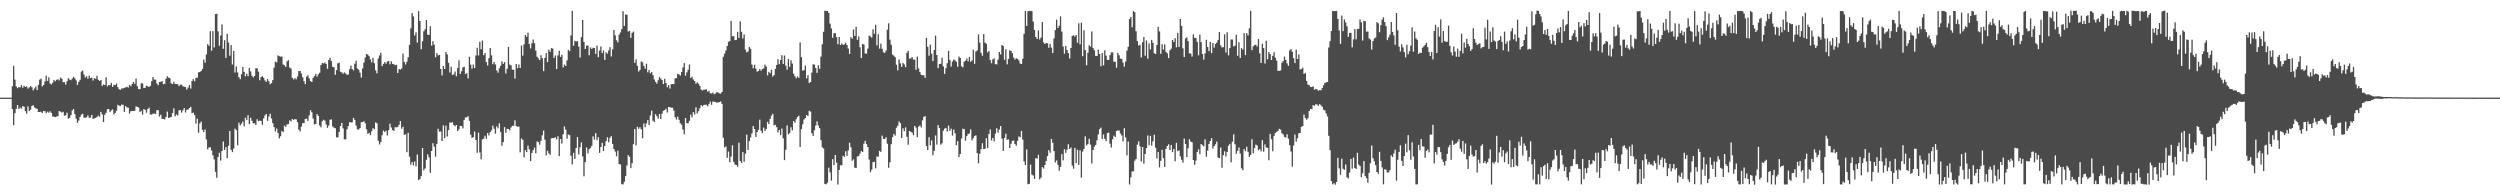 <?xml version="1.0" encoding="UTF-8"?>
<svg xmlns="http://www.w3.org/2000/svg" width="1920" height="150">
  <path d="M0 74.998h1v1.000H0zM1 74.998h1v1.000H1zM2 74.998h1v1.000H2zM3 74.998h1v1.000H3zM4 74.998h1v1.000H4zM5 74.998h1v1.000H5zM6 74.998h1v1.000H6zM7 74.998h1v1.000H7zM8 74.998h1v1.000H8zM9 66.229h1v17.477H9zM10 50.486h1v45.627H10zM11 61.175h1v25.714H11zM12 66.402h1v17.191H12zM13 67.733h1v12.955H13zM14 66.810h1v16.900H14zM15 67.084h1v15.501H15zM16 65.448h1v18.015H16zM17 67.442h1v14.073H17zM18 65.788h1v16.177H18zM19 66.825h1v18.583H19zM20 66.257h1v21.030H20zM21 68.027h1v13.671H21zM22 67.065h1v18.306H22zM23 66.056h1v18.218H23zM24 67.043h1v14.366H24zM25 69.441h1v11.335H25zM26 67.877h1v14.611H26zM27 66.384h1v16.875H27zM28 69.149h1v14.455H28zM29 65.134h1v20.917H29zM30 61.181h1v24.824H30zM31 60.431h1v25.400H31zM32 66.377h1v20.448H32zM33 65.287h1v19.988H33zM34 62.542h1v22.835H34zM35 58.110h1v28.864H35zM36 62.157h1v23.606H36zM37 59.371h1v27.149H37zM38 64.116h1v21.373H38zM39 64.883h1v21.820H39zM40 63.497h1v25.968H40zM41 61.393h1v28.263H41zM42 62.393h1v27.505H42zM43 61.271h1v28.160H43zM44 60.901h1v28.345H44zM45 61.751h1v23.511H45zM46 59.587h1v26.153H46zM47 60.486h1v26.002H47zM48 63.054h1v22.830H48zM49 63.079h1v25.821H49zM50 64.951h1v23.620H50zM51 62.433h1v24.106H51zM52 60.070h1v31.048H52zM53 61.092h1v29.442H53zM54 61.583h1v26.815H54zM55 60.302h1v24.555H55zM56 58.978h1v24.747H56zM57 60.100h1v27.536H57zM58 61.672h1v29.505H58zM59 65.251h1v29.058H59zM60 62.866h1v29.722H60zM61 61.326h1v28.544H61zM62 54.987h1v33.070H62zM63 54.226h1v33.128H63zM64 57.219h1v33.191H64zM65 59.493h1v30.886H65zM66 58.500h1v31.589H66zM67 60.458h1v28.150H67zM68 58.038h1v32.414H68zM69 59.959h1v30.341H69zM70 59.636h1v28.700H70zM71 61.846h1v29.441H71zM72 60.071h1v30.851H72zM73 60.572h1v29.916H73zM74 58.268h1v31.525H74zM75 61.350h1v27.427H75zM76 62.136h1v27.522H76zM77 61.458h1v24.434H77zM78 65.950h1v21.927H78zM79 64.821h1v28.997H79zM80 65.356h1v22.774H80zM81 59.359h1v27.247H81zM82 66.333h1v17.577H82zM83 65.298h1v18.413H83zM84 65.493h1v20.531H84zM85 63.633h1v21.159H85zM86 66.764h1v17.329H86zM87 65.120h1v22.655H87zM88 65.384h1v21.372H88zM89 64.102h1v20.959H89zM90 66.923h1v13.517H90zM91 68.563h1v12.633H91zM92 68.909h1v12.503H92zM93 67.822h1v12.476H93zM94 67.928h1v12.557H94zM95 67.414h1v18.520H95zM96 67.137h1v14.426H96zM97 66.616h1v15.897H97zM98 67.215h1v15.461H98zM99 65.218h1v22.015H99zM100 66.246h1v19.180H100zM101 64.458h1v20.829H101zM102 62.852h1v22.379H102zM103 64.340h1v20.742H103zM104 60.374h1v21.361H104zM105 66.230h1v15.908H105zM106 68.425h1v14.149H106zM107 68.514h1v17.620H107zM108 63.930h1v21.217H108zM109 64.041h1v24.016H109zM110 67.542h1v16.286H110zM111 67.406h1v16.988H111zM112 65.794h1v20.797H112zM113 66.334h1v17.357H113zM114 66.759h1v15.867H114zM115 65.963h1v21.970H115zM116 62.380h1v25.631H116zM117 59.172h1v28.180H117zM118 61.103h1v26.028H118zM119 61.230h1v26.326H119zM120 64.103h1v20.606H120zM121 65.421h1v19.154H121zM122 62.902h1v26.575H122zM123 62.879h1v25.244H123zM124 62.275h1v29.112H124zM125 64.647h1v26.634H125zM126 64.414h1v27.320H126zM127 60.439h1v29.369H127zM128 58.555h1v27.162H128zM129 59.532h1v31.038H129zM130 60.133h1v30.117H130zM131 63.873h1v26.000H131zM132 64.569h1v22.314H132zM133 62.720h1v20.548H133zM134 64.455h1v24.908H134zM135 64.539h1v23.380H135zM136 64.662h1v24.064H136zM137 66.075h1v18.745H137zM138 65.041h1v19.452H138zM139 65.088h1v21.369H139zM140 66.301h1v18.448H140zM141 66.589h1v16.445H141zM142 66.874h1v19.533H142zM143 68.797h1v15.527H143zM144 67.253h1v16.912H144zM145 65.287h1v17.714H145zM146 67.973h1v14.118H146zM147 62.206h1v24.804H147zM148 60.769h1v25.779H148zM149 62.465h1v25.898H149zM150 59.812h1v35.112H150zM151 59.662h1v31.498H151zM152 55.531h1v46.419H152zM153 55.265h1v39.523H153zM154 54.548h1v38.843H154zM155 52.955h1v46.747H155zM156 45.786h1v55.676H156zM157 48.120h1v51.339H157zM158 41.806h1v65.323H158zM159 33.956h1v80.723H159zM160 35.110h1v78.214H160zM161 23.916h1v89.190H161zM162 38.985h1v76.556H162zM163 23.915h1v95.354H163zM164 36.458h1v85.959H164zM165 10.789h1v121.209H165zM166 10.524h1v125.977H166zM167 24.073h1v96.491H167zM168 35.110h1v82.182H168zM169 27.216h1v96.127H169zM170 18.720h1v97.243H170zM171 37.499h1v71.190H171zM172 30.871h1v84.378H172zM173 44.434h1v68.557H173zM174 25.997h1v95.516H174zM175 32.641h1v79.315H175zM176 42.760h1v57.824H176zM177 34.601h1v80.510H177zM178 49.550h1v67.275H178zM179 39.099h1v75.029H179zM180 55.665h1v43.118H180zM181 51.011h1v48.984H181zM182 55.649h1v55.908H182zM183 59.312h1v34.872H183zM184 60.846h1v35.432H184zM185 57.021h1v37.925H185zM186 51.464h1v41.854H186zM187 55.195h1v41.810H187zM188 58.603h1v31.789H188zM189 56.563h1v35.674H189zM190 58.452h1v30.073H190zM191 52.101h1v43.273H191zM192 54.835h1v35.632H192zM193 58.089h1v34.701H193zM194 59.480h1v35.284H194zM195 58.315h1v36.290H195zM196 52.502h1v43.431H196zM197 52.433h1v39.173H197zM198 54.968h1v38.134H198zM199 61.634h1v31.039H199zM200 59.214h1v33.619H200zM201 58.594h1v37.229H201zM202 59.684h1v31.244H202zM203 61.727h1v26.933H203zM204 62.842h1v24.676H204zM205 60.747h1v32.078H205zM206 62.346h1v27.166H206zM207 64.699h1v22.629H207zM208 63.779h1v27.225H208zM209 61.538h1v33.077H209zM210 51.971h1v45.635H210zM211 47.299h1v53.649H211zM212 47.931h1v50.799H212zM213 42.571h1v59.500H213zM214 43.167h1v63.074H214zM215 43.545h1v61.092H215zM216 43.413h1v57.180H216zM217 49.494h1v52.041H217zM218 50.150h1v46.383H218zM219 51.422h1v46.024H219zM220 47.082h1v48.491H220zM221 46.236h1v49.011H221zM222 51.892h1v40.569H222zM223 52.689h1v40.528H223zM224 59.800h1v31.587H224zM225 61.010h1v31.034H225zM226 59.986h1v31.490H226zM227 60.932h1v30.732H227zM228 58.713h1v35.145H228zM229 54.577h1v44.932H229zM230 54.415h1v46.538H230zM231 56.416h1v40.820H231zM232 59.374h1v35.162H232zM233 62.344h1v32.256H233zM234 64.610h1v26.733H234zM235 58.932h1v32.081H235zM236 57.680h1v35.162H236zM237 60.167h1v28.481H237zM238 62.335h1v22.312H238zM239 62.954h1v23.336H239zM240 59.763h1v31.291H240zM241 58.487h1v37.066H241zM242 56.694h1v38.500H242zM243 58.882h1v28.746H243zM244 57.082h1v31.952H244zM245 55.904h1v40.436H245zM246 49.959h1v47.812H246zM247 48.394h1v44.749H247zM248 48.751h1v43.226H248zM249 48.047h1v44.633H249zM250 49.159h1v46.449H250zM251 52.820h1v45.353H251zM252 46.096h1v50.386H252zM253 44.445h1v47.511H253zM254 46.952h1v44.768H254zM255 51.288h1v45.840H255zM256 51.660h1v46.459H256zM257 57.463h1v41.069H257zM258 53.854h1v51.617H258zM259 48.630h1v56.887H259zM260 48.168h1v53.140H260zM261 55.078h1v41.690H261zM262 55.623h1v38.804H262zM263 56.626h1v42.003H263zM264 55.601h1v51.426H264zM265 56.410h1v50.613H265zM266 57.512h1v41.820H266zM267 57.166h1v39.636H267zM268 53.174h1v40.636H268zM269 50.406h1v43.714H269zM270 53.000h1v40.945H270zM271 54.110h1v36.387H271zM272 48.960h1v43.118H272zM273 46.544h1v49.900H273zM274 52.635h1v46.631H274zM275 53.503h1v46.057H275zM276 55.815h1v42.519H276zM277 59.585h1v34.287H277zM278 52.577h1v41.149H278zM279 48.089h1v44.973H279zM280 44.208h1v50.458H280zM281 41.388h1v57.915H281zM282 41.985h1v60.830H282zM283 43.160h1v58.814H283zM284 45.546h1v58.298H284zM285 47.887h1v52.962H285zM286 44.483h1v53.987H286zM287 48.533h1v50.791H287zM288 54.011h1v39.993H288zM289 56.332h1v38.354H289zM290 44.876h1v63.153H290zM291 42.621h1v68.314H291zM292 40.552h1v68.544H292zM293 50.785h1v53.024H293zM294 49.105h1v51.195H294zM295 47.704h1v53.768H295zM296 48.914h1v51.489H296zM297 47.200h1v56.859H297zM298 46.694h1v53.305H298zM299 49.414h1v45.542H299zM300 47.122h1v50.816H300zM301 49.058h1v50.848H301zM302 49.359h1v51.122H302zM303 50.051h1v47.709H303zM304 49.711h1v48.099H304zM305 56.056h1v41.542H305zM306 53.034h1v42.812H306zM307 53.435h1v39.483H307zM308 52.618h1v46.255H308zM309 41.124h1v56.219H309zM310 47.544h1v56.000H310zM311 49.486h1v53.665H311zM312 47.379h1v69.501H312zM313 43.973h1v58.019H313zM314 34.430h1v85.890H314zM315 21.736h1v104.798H315zM316 10.053h1v114.367H316zM317 12.665h1v114.362H317zM318 27.213h1v96.771H318zM319 24.783h1v103.009H319zM320 32.789h1v85.901H320zM321 8.571h1v129.775H321zM322 16.114h1v121.414H322zM323 37.769h1v97.520H323zM324 31.714h1v81.938H324zM325 24.007h1v106.824H325zM326 22.440h1v106.935H326zM327 15.361h1v107.361H327zM328 26.616h1v91.893H328zM329 26.824h1v94.078H329zM330 20.242h1v112.545H330zM331 35.093h1v80.864H331zM332 31.650h1v78.302H332zM333 34.414h1v78.243H333zM334 43.955h1v76.387H334zM335 40.755h1v69.808H335zM336 42.519h1v56.329H336zM337 42.177h1v58.956H337zM338 52.870h1v48.118H338zM339 57.938h1v50.344H339zM340 50.682h1v45.589H340zM341 53.017h1v53.071H341zM342 39.982h1v56.523H342zM343 41.825h1v63.010H343zM344 48.235h1v51.689H344zM345 55.704h1v38.393H345zM346 51.241h1v42.988H346zM347 57.545h1v36.279H347zM348 57.158h1v38.828H348zM349 54.953h1v42.140H349zM350 58.529h1v37.472H350zM351 52.359h1v48.249H351zM352 46.342h1v53.022H352zM353 56.800h1v39.937H353zM354 54.722h1v42.079H354zM355 51.694h1v46.949H355zM356 51.243h1v40.857H356zM357 56.867h1v33.342H357zM358 56.229h1v33.847H358zM359 60.186h1v29.093H359zM360 43.633h1v49.131H360zM361 49.613h1v53.780H361zM362 52.744h1v53.203H362zM363 49.541h1v55.845H363zM364 52.281h1v48.740H364zM365 42.572h1v64.929H365zM366 36.682h1v80.623H366zM367 42.598h1v59.290H367zM368 32.105h1v84.995H368zM369 37.897h1v84.479H369zM370 31.120h1v75.956H370zM371 42.389h1v64.114H371zM372 40.694h1v63.548H372zM373 47.649h1v58.836H373zM374 50.281h1v51.878H374zM375 44.735h1v59.321H375zM376 36.874h1v64.529H376zM377 42.531h1v57.582H377zM378 49.297h1v47.237H378zM379 47.672h1v51.214H379zM380 49.494h1v53.204H380zM381 54.084h1v43.015H381zM382 55.821h1v42.811H382zM383 52.421h1v42.314H383zM384 50.553h1v50.715H384zM385 47.106h1v64.793H385zM386 49.037h1v60.112H386zM387 47.697h1v49.934H387zM388 56.446h1v45.654H388zM389 52.769h1v46.208H389zM390 35.947h1v63.085H390zM391 49.630h1v50.554H391zM392 50.227h1v47.691H392zM393 53.507h1v43.120H393zM394 53.562h1v43.075H394zM395 60.321h1v32.079H395zM396 49.170h1v47.647H396zM397 52.378h1v44.988H397zM398 49.516h1v47.693H398zM399 52.175h1v64.812H399zM400 34.951h1v71.463H400zM401 42.720h1v64.643H401zM402 34.081h1v86.698H402zM403 26.873h1v88.404H403zM404 28.288h1v88.476H404zM405 25.094h1v86.725H405zM406 33.852h1v80.844H406zM407 37.225h1v86.490H407zM408 33.253h1v84.183H408zM409 30.348h1v84.901H409zM410 33.249h1v80.183H410zM411 38.861h1v78.918H411zM412 43.596h1v65.074H412zM413 44.818h1v64.387H413zM414 46.185h1v64.976H414zM415 42.370h1v65.779H415zM416 44.736h1v59.197H416zM417 54.644h1v45.632H417zM418 44.487h1v62.887H418zM419 40.853h1v78.478H419zM420 47.753h1v67.997H420zM421 38.152h1v79.637H421zM422 39.806h1v79.148H422zM423 36.954h1v69.284H423zM424 37.248h1v68.742H424zM425 44.601h1v61.560H425zM426 42.671h1v62.758H426zM427 53.058h1v54.053H427zM428 42.542h1v62.109H428zM429 38.985h1v80.930H429zM430 43.691h1v63.046H430zM431 42.106h1v68.142H431zM432 51.738h1v51.345H432zM433 49.550h1v47.584H433zM434 50.761h1v48.832H434zM435 46.371h1v60.113H435zM436 38.277h1v65.015H436zM437 39.336h1v64.469H437zM438 27.246h1v92.432H438zM439 8.342h1v117.928H439zM440 35.159h1v82.244H440zM441 31.332h1v90.723H441zM442 31.846h1v81.816H442zM443 31.573h1v73.670H443zM444 35.855h1v82.779H444zM445 44.190h1v68.937H445zM446 28.517h1v80.848H446zM447 15.284h1v104.867H447zM448 32.204h1v103.162H448zM449 37.620h1v86.894H449zM450 35.069h1v78.194H450zM451 34.911h1v82.931H451zM452 42.441h1v72.188H452zM453 36.379h1v77.239H453zM454 37.609h1v74.303H454zM455 36.652h1v68.031H455zM456 36.831h1v70.309H456zM457 41.383h1v60.851H457zM458 35.047h1v72.670H458zM459 43.942h1v61.474H459zM460 38.821h1v78.560H460zM461 35.668h1v77.290H461zM462 40.759h1v68.923H462zM463 38.780h1v77.257H463zM464 45.995h1v66.075H464zM465 40.202h1v68.227H465zM466 41.175h1v64.191H466zM467 38.695h1v70.560H467zM468 36.183h1v69.578H468zM469 43.353h1v61.208H469zM470 37.911h1v72.628H470zM471 22.962h1v91.459H471zM472 27.145h1v89.265H472zM473 30.915h1v89.135H473zM474 32.579h1v83.105H474zM475 26.690h1v99.246H475zM476 24.937h1v101.349H476zM477 22.372h1v119.109H477zM478 8.551h1v133.051H478zM479 19.936h1v119.648H479zM480 11.184h1v124.071H480zM481 11.249h1v115.851H481zM482 24.202h1v94.921H482zM483 23.709h1v96.728H483zM484 29.042h1v100.061H484zM485 25.181h1v100.225H485zM486 24.262h1v86.463H486zM487 48.226h1v50.919H487zM488 45.559h1v66.143H488zM489 50.548h1v46.781H489zM490 54.918h1v43.939H490zM491 53.678h1v44.002H491zM492 47.202h1v52.131H492zM493 47.862h1v58.345H493zM494 50.564h1v44.253H494zM495 52.712h1v44.962H495zM496 48.919h1v45.887H496zM497 55.527h1v36.705H497zM498 53.692h1v42.406H498zM499 56.322h1v32.332H499zM500 55.251h1v29.732H500zM501 57.710h1v35.024H501zM502 61.010h1v32.580H502zM503 62.847h1v24.858H503zM504 64.196h1v25.063H504zM505 61.597h1v29.590H505zM506 59.218h1v28.350H506zM507 60.371h1v30.963H507zM508 61.510h1v25.725H508zM509 64.558h1v20.550H509zM510 60.538h1v24.020H510zM511 63.805h1v19.636H511zM512 66.980h1v19.383H512zM513 65.398h1v16.792H513zM514 68.007h1v14.294H514zM515 64.668h1v18.051H515zM516 64.529h1v18.232H516zM517 64.634h1v20.332H517zM518 60.191h1v29.779H518zM519 60.011h1v31.766H519zM520 56.673h1v32.933H520zM521 57.153h1v34.838H521zM522 58.014h1v36.687H522zM523 55.350h1v40.409H523zM524 51.808h1v47.695H524zM525 48.503h1v54.731H525zM526 58.103h1v32.570H526zM527 55.555h1v39.059H527zM528 53.580h1v41.159H528zM529 49.517h1v43.246H529zM530 59.889h1v28.173H530zM531 58.875h1v31.277H531zM532 61.071h1v25.060H532zM533 62.207h1v25.687H533zM534 64.315h1v18.050H534zM535 63.265h1v23.914H535zM536 64.256h1v21.130H536zM537 65.972h1v17.117H537zM538 68.758h1v11.926H538zM539 69.544h1v12.161H539zM540 68.885h1v11.824H540zM541 68.859h1v11.572H541zM542 68.511h1v11.909H542zM543 70.388h1v11.300H543zM544 69.777h1v10.245H544zM545 71.556h1v6.545H545zM546 71.834h1v8.663H546zM547 71.131h1v6.883H547zM548 72.406h1v5.773H548zM549 71.893h1v6.387H549zM550 70.790h1v8.095H550zM551 71.016h1v7.664H551zM552 71.711h1v6.674H552zM553 71.951h1v5.974H553zM554 70.603h1v9.185H554zM555 43.563h1v62.195H555zM556 41.194h1v71.995H556zM557 38.761h1v73.673H557zM558 35.380h1v85.806H558zM559 32.032h1v84.333H559zM560 31.592h1v93.006H560zM561 16.090h1v104.102H561zM562 27.922h1v83.714H562zM563 27.770h1v96.489H563zM564 30.776h1v95.580H564zM565 30.613h1v96.149H565zM566 24.499h1v103.545H566zM567 29.140h1v80.460H567zM568 16.380h1v107.240H568zM569 24.419h1v100.828H569zM570 29.576h1v87.225H570zM571 26.454h1v97.785H571zM572 38.033h1v79.999H572zM573 40.167h1v63.279H573zM574 39.500h1v75.616H574zM575 36.087h1v72.251H575zM576 37.420h1v68.172H576zM577 49.596h1v52.845H577zM578 52.429h1v44.362H578zM579 49.700h1v49.368H579zM580 52.673h1v52.472H580zM581 55.065h1v46.436H581zM582 54.550h1v45.213H582zM583 53.047h1v38.880H583zM584 54.324h1v46.139H584zM585 52.979h1v49.324H585zM586 52.507h1v45.487H586zM587 49.682h1v50.974H587zM588 51.043h1v48.049H588zM589 57.908h1v35.647H589zM590 55.137h1v40.088H590zM591 56.206h1v35.104H591zM592 53.571h1v35.245H592zM593 58.758h1v28.662H593zM594 57.679h1v38.613H594zM595 52.874h1v42.950H595zM596 49.856h1v47.849H596zM597 45.462h1v56.225H597zM598 49.321h1v50.494H598zM599 46.069h1v57.770H599zM600 42.350h1v56.369H600zM601 49.163h1v57.100H601zM602 42.655h1v80.346H602zM603 50.449h1v64.613H603zM604 53.519h1v42.786H604zM605 45.331h1v57.856H605zM606 51.351h1v50.841H606zM607 46.260h1v51.505H607zM608 48.851h1v51.300H608zM609 56.510h1v36.481H609zM610 58.533h1v35.606H610zM611 60.087h1v31.519H611zM612 58.705h1v31.096H612zM613 59.800h1v29.098H613zM614 32.550h1v80.272H614zM615 43.881h1v55.317H615zM616 54.260h1v41.232H616zM617 53.834h1v37.977H617zM618 50.346h1v40.307H618zM619 60.178h1v28.188H619zM620 57.751h1v31.424H620zM621 63.812h1v21.286H621zM622 62.987h1v22.731H622zM623 55.746h1v46.566H623zM624 49.364h1v55.098H624zM625 49.648h1v50.370H625zM626 52.229h1v44.198H626zM627 55.966h1v37.279H627zM628 50.073h1v46.335H628zM629 52.819h1v45.641H629zM630 43.470h1v64.279H630zM631 33.955h1v79.208H631zM632 24.420h1v89.618H632zM633 8.205h1v133.058H633zM634 8.481h1v133.073H634zM635 8.337h1v131.992H635zM636 9.888h1v118.895H636zM637 18.124h1v114.270H637zM638 21.851h1v116.877H638zM639 29.010h1v93.207H639zM640 25.569h1v101.153H640zM641 25.409h1v93.613H641zM642 28.537h1v96.412H642zM643 33.946h1v107.781H643zM644 28.405h1v102.096H644zM645 34.436h1v92.436H645zM646 33.440h1v93.512H646zM647 34.413h1v85.180H647zM648 34.038h1v86.440H648zM649 32.844h1v83.335H649zM650 34.564h1v85.194H650zM651 37.295h1v78.139H651zM652 41.468h1v68.092H652zM653 28.555h1v84.611H653zM654 29.747h1v93.675H654zM655 22.633h1v99.778H655zM656 27.669h1v101.165H656zM657 20.607h1v108.423H657zM658 30.636h1v89.455H658zM659 27.939h1v91.927H659zM660 36.324h1v81.634H660zM661 44.608h1v71.388H661zM662 33.754h1v83.012H662zM663 34.276h1v76.074H663zM664 41.073h1v67.076H664zM665 41.193h1v69.504H665zM666 37.317h1v75.569H666zM667 27.378h1v95.156H667zM668 28.023h1v104.224H668zM669 28.869h1v101.444H669zM670 22.517h1v102.018H670zM671 25.897h1v98.299H671zM672 18.972h1v110.308H672zM673 34.857h1v85.283H673zM674 26.321h1v94.064H674zM675 37.313h1v78.565H675zM676 33.533h1v83.145H676zM677 37.474h1v66.689H677zM678 40.159h1v66.405H678zM679 40.584h1v66.163H679zM680 38.878h1v66.505H680zM681 22.774h1v87.633H681zM682 17.885h1v110.929H682zM683 30.512h1v94.103H683zM684 34.371h1v76.357H684zM685 41.979h1v63.361H685zM686 42.750h1v60.083H686zM687 43.856h1v60.320H687zM688 49.669h1v48.417H688zM689 54.063h1v42.526H689zM690 45.659h1v47.607H690zM691 48.671h1v45.877H691zM692 51.388h1v54.631H692zM693 48.385h1v50.162H693zM694 49.527h1v51.297H694zM695 51.620h1v46.247H695zM696 40.480h1v64.598H696zM697 38.997h1v72.177H697zM698 44.988h1v55.553H698zM699 44.882h1v56.348H699zM700 43.773h1v58.132H700zM701 45.656h1v58.209H701zM702 45.802h1v50.884H702zM703 53.561h1v44.470H703zM704 43.466h1v61.898H704zM705 52.572h1v44.712H705zM706 55.366h1v40.975H706zM707 57.393h1v40.465H707zM708 57.736h1v34.743H708zM709 57.810h1v31.927H709zM710 59.784h1v29.410H710zM711 29.070h1v83.023H711zM712 35.951h1v79.413H712zM713 42.779h1v62.603H713zM714 34.251h1v77.374H714zM715 41.162h1v66.609H715zM716 46.917h1v72.338H716zM717 38.430h1v77.425H717zM718 27.342h1v76.717H718zM719 42.277h1v68.769H719zM720 52.317h1v43.749H720zM721 49.127h1v49.237H721zM722 48.968h1v62.132H722zM723 44.277h1v65.822H723zM724 50.972h1v49.371H724zM725 56.754h1v41.992H725zM726 52.320h1v45.886H726zM727 48.513h1v52.507H727zM728 39.069h1v57.402H728zM729 45.953h1v54.628H729zM730 51.094h1v47.742H730zM731 47.228h1v56.950H731zM732 45.691h1v53.776H732zM733 46.322h1v56.048H733zM734 47.398h1v64.117H734zM735 51.271h1v57.114H735zM736 43.413h1v77.240H736zM737 44.567h1v73.647H737zM738 50.914h1v55.410H738zM739 51.691h1v47.161H739zM740 47.339h1v51.809H740zM741 46.594h1v61.511H741zM742 44.922h1v59.571H742zM743 47.098h1v55.898H743zM744 43.658h1v58.807H744zM745 47.458h1v51.916H745zM746 46.453h1v61.356H746zM747 38.157h1v68.020H747zM748 49.001h1v55.398H748zM749 39.509h1v64.385H749zM750 38.808h1v78.792H750zM751 26.460h1v98.928H751zM752 32.816h1v85.215H752zM753 40.531h1v73.937H753zM754 42.798h1v67.175H754zM755 26.108h1v88.213H755zM756 32.713h1v81.624H756zM757 33.578h1v72.580H757zM758 40.263h1v73.512H758zM759 39.226h1v63.657H759zM760 46.067h1v53.293H760zM761 48.521h1v59.366H761zM762 45.572h1v60.347H762zM763 44.871h1v63.728H763zM764 49.264h1v53.406H764zM765 49.475h1v49.056H765zM766 45.771h1v56.116H766zM767 39.888h1v59.601H767zM768 41.807h1v55.029H768zM769 34.560h1v71.873H769zM770 35.364h1v80.560H770zM771 45.924h1v60.028H771zM772 37.809h1v64.901H772zM773 49.392h1v57.954H773zM774 45.250h1v61.793H774zM775 38.627h1v75.025H775zM776 39.101h1v71.349H776zM777 40.907h1v67.306H777zM778 44.196h1v63.606H778zM779 45.751h1v64.898H779zM780 44.793h1v67.142H780zM781 45.215h1v62.931H781zM782 46.393h1v58.346H782zM783 48.794h1v56.637H783zM784 49.173h1v51.359H784zM785 45.116h1v62.090H785zM786 25.976h1v97.962H786zM787 8.455h1v118.338H787zM788 19.939h1v94.867H788zM789 8.685h1v132.856H789zM790 8.388h1v132.790H790zM791 8.322h1v118.087H791zM792 8.534h1v125.618H792zM793 16.522h1v118.271H793zM794 23.002h1v114.373H794zM795 28.375h1v93.064H795zM796 29.947h1v91.971H796zM797 23.321h1v95.551H797zM798 30.306h1v107.470H798zM799 28.850h1v107.543H799zM800 16.965h1v111.405H800zM801 32.537h1v96.907H801zM802 33.783h1v92.952H802zM803 32.965h1v90.705H803zM804 33.252h1v86.667H804zM805 36.662h1v78.644H805zM806 33.717h1v83.561H806zM807 36.545h1v70.153H807zM808 40.699h1v68.930H808zM809 29.491h1v86.520H809zM810 23.154h1v101.617H810zM811 15.118h1v108.062H811zM812 21.459h1v105.109H812zM813 19.782h1v111.332H813zM814 12.544h1v115.678H814zM815 24.308h1v94.064H815zM816 35.758h1v87.407H816zM817 41.242h1v73.380H817zM818 35.306h1v82.096H818zM819 38.376h1v76.493H819zM820 40.803h1v69.993H820zM821 44.883h1v69.479H821zM822 36.809h1v76.431H822zM823 27.588h1v99.607H823zM824 27.099h1v102.415H824zM825 28.095h1v85.483H825zM826 26.897h1v98.411H826zM827 32.836h1v82.164H827zM828 17.869h1v108.765H828zM829 34.028h1v81.450H829zM830 17.432h1v119.027H830zM831 43.139h1v73.301H831zM832 23.259h1v91.106H832zM833 38.456h1v66.276H833zM834 50.104h1v61.545H834zM835 40.594h1v70.075H835zM836 34.766h1v71.822H836zM837 35.813h1v75.279H837zM838 24.157h1v101.365H838zM839 36.886h1v78.376H839zM840 38.579h1v74.049H840zM841 42.893h1v68.400H841zM842 42.963h1v64.760H842zM843 38.073h1v65.155H843zM844 41.469h1v57.685H844zM845 50.910h1v47.084H845zM846 40.687h1v66.007H846zM847 50.248h1v53.070H847zM848 38.606h1v67.994H848zM849 42.633h1v65.761H849zM850 45.907h1v56.339H850zM851 46.047h1v55.782H851zM852 42.343h1v67.932H852zM853 40.229h1v73.051H853zM854 40.230h1v66.768H854zM855 47.372h1v56.845H855zM856 47.485h1v57.715H856zM857 52.005h1v48.636H857zM858 40.572h1v59.512H858zM859 42.484h1v57.780H859zM860 45.033h1v57.454H860zM861 45.221h1v58.783H861zM862 48.098h1v60.527H862zM863 51.234h1v47.256H863zM864 47.271h1v58.306H864zM865 38.845h1v80.452H865zM866 35.966h1v72.753H866zM867 14.633h1v127.042H867zM868 12.967h1v123.280H868zM869 20.927h1v110.800H869zM870 8.456h1v123.103H870zM871 9.415h1v114.030H871zM872 23.990h1v98.167H872zM873 31.552h1v79.537H873zM874 35.042h1v73.553H874zM875 34.343h1v77.997H875zM876 44.115h1v79.983H876zM877 32.450h1v80.459H877zM878 28.437h1v97.271H878zM879 42.799h1v75.483H879zM880 31.136h1v82.599H880zM881 45.100h1v58.952H881zM882 33.334h1v78.296H882zM883 37.962h1v66.378H883zM884 30.633h1v81.264H884zM885 32.893h1v75.581H885zM886 40.898h1v62.591H886zM887 41.499h1v71.955H887zM888 34.618h1v87.063H888zM889 20.665h1v96.084H889zM890 24.130h1v104.426H890zM891 41.343h1v82.144H891zM892 33.994h1v81.030H892zM893 38.026h1v83.427H893zM894 34.120h1v94.076H894zM895 39.822h1v74.493H895zM896 40.941h1v71.187H896zM897 44.598h1v66.269H897zM898 38.663h1v76.580H898zM899 37.452h1v73.938H899zM900 30.611h1v86.216H900zM901 32.218h1v82.224H901zM902 29.341h1v94.487H902zM903 36.370h1v73.329H903zM904 25.232h1v90.838H904zM905 36.116h1v79.382H905zM906 14.610h1v105.448H906zM907 19.843h1v102.856H907zM908 37.100h1v87.812H908zM909 43.817h1v62.605H909zM910 29.474h1v81.131H910zM911 28.720h1v91.846H911zM912 31.637h1v82.248H912zM913 40.979h1v65.968H913zM914 41.133h1v67.726H914zM915 43.455h1v65.830H915zM916 26.441h1v96.427H916zM917 29.024h1v97.536H917zM918 29.226h1v94.155H918zM919 32.170h1v84.619H919zM920 42.466h1v72.167H920zM921 26.628h1v91.777H921zM922 32.391h1v78.197H922zM923 41.417h1v70.079H923zM924 45.764h1v66.604H924zM925 40.993h1v66.035H925zM926 30.564h1v89.801H926zM927 36.027h1v79.610H927zM928 39.276h1v71.242H928zM929 32.152h1v76.134H929zM930 40.808h1v65.270H930zM931 33.016h1v81.080H931zM932 36.572h1v75.607H932zM933 33.736h1v77.050H933zM934 32.643h1v76.111H934zM935 30.621h1v90.474H935zM936 24.583h1v96.794H936zM937 34.844h1v78.448H937zM938 36.432h1v92.410H938zM939 36.176h1v83.009H939zM940 26.352h1v89.835H940zM941 40.316h1v79.906H941zM942 24.866h1v91.880H942zM943 42.510h1v69.429H943zM944 36.951h1v73.601H944zM945 30.304h1v94.357H945zM946 30.336h1v78.479H946zM947 35.692h1v67.467H947zM948 34.957h1v75.842H948zM949 26.657h1v91.476H949zM950 42.790h1v73.062H950zM951 32.441h1v80.826H951zM952 44.499h1v73.401H952zM953 36.983h1v92.223H953zM954 38.103h1v92.625H954zM955 25.425h1v89.108H955zM956 42.366h1v73.815H956zM957 25.459h1v87.238H957zM958 27.191h1v89.411H958zM959 21.813h1v98.695H959zM960 8.362h1v110.606H960zM961 38.496h1v68.473H961zM962 35.587h1v82.153H962zM963 34.598h1v79.045H963zM964 34.312h1v76.744H964zM965 35.679h1v76.095H965zM966 29.999h1v85.454H966zM967 40.964h1v73.518H967zM968 48.399h1v67.899H968zM969 33.633h1v73.987H969zM970 36.904h1v79.584H970zM971 48.716h1v62.134H971zM972 31.259h1v81.942H972zM973 45.571h1v68.028H973zM974 39.948h1v83.134H974zM975 41.524h1v61.298H975zM976 46.064h1v60.820H976zM977 42.858h1v73.308H977zM978 40.073h1v64.271H978zM979 44.388h1v57.638H979zM980 46.522h1v54.682H980zM981 54.377h1v46.175H981zM982 54.442h1v44.512H982zM983 54.095h1v45.429H983zM984 48.166h1v54.208H984zM985 46.931h1v56.342H985zM986 43.431h1v61.698H986zM987 46.011h1v59.592H987zM988 48.623h1v54.509H988zM989 50.523h1v55.966H989zM990 38.711h1v72.755H990zM991 37.748h1v78.627H991zM992 39.838h1v88.188H992zM993 44.653h1v67.133H993zM994 48.450h1v54.896H994zM995 38.120h1v70.677H995zM996 45.312h1v60.918H996zM997 41.717h1v60.677H997zM998 53.371h1v48.689H998zM999 53.059h1v44.377H999zM1000 51.985h1v44.767H1000zM1001 56.779h1v31.198H1001zM1002 56.160h1v34.412H1002zM1003 62.084h1v29.811H1003zM1004 64.896h1v25.910H1004zM1005 65.440h1v19.835H1005zM1006 66.850h1v16.814H1006zM1007 66.807h1v17.039H1007zM1008 66.375h1v14.357H1008zM1009 68.868h1v12.363H1009zM1010 68.300h1v11.831H1010zM1011 68.586h1v11.620H1011zM1012 69.689h1v11.556H1012zM1013 69.180h1v10.784H1013zM1014 69.308h1v11.543H1014zM1015 67.618h1v14.422H1015zM1016 65.554h1v18.735H1016zM1017 63.736h1v21.042H1017zM1018 63.254h1v23.951H1018zM1019 62.905h1v26.466H1019zM1020 36.476h1v67.833H1020zM1021 31.641h1v83.733H1021zM1022 23.870h1v115.151H1022zM1023 8.471h1v133.092H1023zM1024 8.528h1v132.170H1024zM1025 8.491h1v133.315H1025zM1026 8.360h1v131.379H1026zM1027 14.607h1v106.605H1027zM1028 23.418h1v105.844H1028zM1029 33.679h1v100.547H1029zM1030 11.922h1v109.939H1030zM1031 23.928h1v105.704H1031zM1032 14.894h1v115.496H1032zM1033 17.265h1v109.069H1033zM1034 20.185h1v116.022H1034zM1035 28.263h1v108.919H1035zM1036 25.255h1v107.233H1036zM1037 25.204h1v96.834H1037zM1038 36.338h1v93.185H1038zM1039 30.237h1v90.730H1039zM1040 22.394h1v106.651H1040zM1041 30.208h1v99.574H1041zM1042 22.290h1v95.107H1042zM1043 22.167h1v104.303H1043zM1044 14.927h1v112.471H1044zM1045 17.156h1v118.981H1045zM1046 31.114h1v101.940H1046zM1047 16.047h1v107.576H1047zM1048 16.294h1v118.936H1048zM1049 24.284h1v112.582H1049zM1050 24.213h1v116.152H1050zM1051 29.472h1v103.238H1051zM1052 30.373h1v94.996H1052zM1053 38.109h1v73.602H1053zM1054 31.539h1v90.027H1054zM1055 29.550h1v94.361H1055zM1056 28.802h1v98.123H1056zM1057 16.961h1v115.156H1057zM1058 17.899h1v115.594H1058zM1059 24.711h1v91.877H1059zM1060 19.294h1v104.312H1060zM1061 15.078h1v113.550H1061zM1062 13.315h1v128.268H1062zM1063 16.972h1v113.022H1063zM1064 20.127h1v110.215H1064zM1065 30.813h1v101.727H1065zM1066 28.752h1v103.585H1066zM1067 26.588h1v104.068H1067zM1068 16.856h1v102.510H1068zM1069 24.523h1v96.120H1069zM1070 27.187h1v90.620H1070zM1071 34.392h1v80.587H1071zM1072 10.006h1v128.808H1072zM1073 23.312h1v99.385H1073zM1074 35.836h1v80.827H1074zM1075 39.493h1v72.059H1075zM1076 34.060h1v89.495H1076zM1077 36.448h1v91.096H1077zM1078 40.015h1v79.842H1078zM1079 44.094h1v66.178H1079zM1080 34.384h1v82.593H1080zM1081 41.660h1v62.107H1081zM1082 39.370h1v76.052H1082zM1083 35.005h1v87.700H1083zM1084 20.923h1v88.413H1084zM1085 39.689h1v80.486H1085zM1086 24.198h1v105.482H1086zM1087 29.446h1v112.171H1087zM1088 30.560h1v111.043H1088zM1089 41.377h1v69.905H1089zM1090 40.401h1v74.958H1090zM1091 40.683h1v66.080H1091zM1092 36.671h1v75.746H1092zM1093 35.593h1v76.963H1093zM1094 34.481h1v86.684H1094zM1095 32.858h1v83.073H1095zM1096 36.222h1v78.608H1096zM1097 40.038h1v76.950H1097zM1098 42.932h1v60.466H1098zM1099 39.969h1v63.432H1099zM1100 45.597h1v50.228H1100zM1101 23.809h1v101.705H1101zM1102 18.988h1v97.770H1102zM1103 40.699h1v78.047H1103zM1104 20.910h1v92.016H1104zM1105 28.090h1v84.943H1105zM1106 14.908h1v101.951H1106zM1107 32.794h1v89.639H1107zM1108 23.802h1v100.637H1108zM1109 31.521h1v95.633H1109zM1110 32.132h1v91.469H1110zM1111 32.008h1v86.143H1111zM1112 19.692h1v93.473H1112zM1113 35.107h1v76.160H1113zM1114 40.119h1v82.639H1114zM1115 42.608h1v65.318H1115zM1116 35.745h1v75.547H1116zM1117 39.627h1v70.783H1117zM1118 43.549h1v66.550H1118zM1119 37.376h1v71.436H1119zM1120 43.631h1v63.349H1120zM1121 39.025h1v75.150H1121zM1122 25.866h1v90.654H1122zM1123 40.941h1v67.274H1123zM1124 32.613h1v85.616H1124zM1125 36.623h1v73.546H1125zM1126 29.819h1v92.501H1126zM1127 33.707h1v96.012H1127zM1128 35.489h1v84.235H1128zM1129 39.073h1v72.736H1129zM1130 37.734h1v80.944H1130zM1131 21.632h1v98.708H1131zM1132 30.026h1v89.862H1132zM1133 32.749h1v82.472H1133zM1134 34.625h1v97.826H1134zM1135 33.765h1v88.865H1135zM1136 33.216h1v92.152H1136zM1137 37.157h1v74.851H1137zM1138 36.254h1v74.616H1138zM1139 35.976h1v89.289H1139zM1140 21.270h1v102.533H1140zM1141 30.331h1v95.376H1141zM1142 15.172h1v109.357H1142zM1143 37.516h1v84.236H1143zM1144 24.182h1v90.615H1144zM1145 32.327h1v109.382H1145zM1146 20.978h1v103.689H1146zM1147 31.120h1v94.517H1147zM1148 31.872h1v92.269H1148zM1149 37.681h1v66.602H1149zM1150 31.372h1v93.515H1150zM1151 30.789h1v86.298H1151zM1152 27.874h1v84.984H1152zM1153 32.096h1v88.245H1153zM1154 38.613h1v76.671H1154zM1155 24.259h1v100.363H1155zM1156 33.674h1v84.113H1156zM1157 31.808h1v84.551H1157zM1158 39.539h1v86.484H1158zM1159 31.151h1v76.623H1159zM1160 24.001h1v104.533H1160zM1161 21.653h1v100.561H1161zM1162 30.210h1v98.047H1162zM1163 26.421h1v87.165H1163zM1164 31.779h1v95.171H1164zM1165 15.120h1v112.577H1165zM1166 28.951h1v79.891H1166zM1167 38.002h1v73.834H1167zM1168 36.166h1v68.874H1168zM1169 35.323h1v84.161H1169zM1170 30.788h1v79.329H1170zM1171 26.488h1v85.469H1171zM1172 20.525h1v95.058H1172zM1173 38.107h1v85.730H1173zM1174 37.419h1v83.187H1174zM1175 37.833h1v70.678H1175zM1176 8.761h1v117.426H1176zM1177 19.677h1v118.295H1177zM1178 19.053h1v103.305H1178zM1179 10.934h1v130.638H1179zM1180 8.193h1v133.438H1180zM1181 8.293h1v125.603H1181zM1182 10.777h1v130.816H1182zM1183 12.653h1v115.806H1183zM1184 17.167h1v117.721H1184zM1185 26.100h1v101.548H1185zM1186 22.966h1v103.560H1186zM1187 26.735h1v110.754H1187zM1188 22.189h1v103.176H1188zM1189 27.603h1v110.160H1189zM1190 30.836h1v99.486H1190zM1191 33.570h1v94.821H1191zM1192 26.758h1v96.520H1192zM1193 31.277h1v91.024H1193zM1194 34.518h1v80.664H1194zM1195 25.417h1v94.102H1195zM1196 21.849h1v109.732H1196zM1197 24.818h1v104.818H1197zM1198 20.761h1v94.422H1198zM1199 32.948h1v86.232H1199zM1200 14.954h1v111.357H1200zM1201 23.984h1v107.377H1201zM1202 19.438h1v108.781H1202zM1203 18.444h1v117.733H1203zM1204 8.393h1v130.320H1204zM1205 30.660h1v101.595H1205zM1206 30.720h1v96.984H1206zM1207 27.466h1v99.934H1207zM1208 25.548h1v96.619H1208zM1209 22.959h1v91.945H1209zM1210 28.473h1v97.551H1210zM1211 31.777h1v94.444H1211zM1212 16.895h1v112.690H1212zM1213 21.005h1v108.834H1213zM1214 19.747h1v121.843H1214zM1215 27.965h1v94.081H1215zM1216 17.751h1v119.875H1216zM1217 20.319h1v108.928H1217zM1218 15.295h1v117.643H1218zM1219 19.204h1v109.646H1219zM1220 9.383h1v113.487H1220zM1221 38.915h1v87.404H1221zM1222 32.266h1v93.550H1222zM1223 25.562h1v97.476H1223zM1224 27.879h1v95.880H1224zM1225 25.437h1v91.851H1225zM1226 28.115h1v104.271H1226zM1227 39.066h1v78.205H1227zM1228 10.010h1v126.584H1228zM1229 25.111h1v103.945H1229zM1230 40.353h1v74.886H1230zM1231 34.263h1v81.124H1231zM1232 33.412h1v90.281H1232zM1233 31.475h1v83.121H1233zM1234 31.977h1v84.256H1234zM1235 42.631h1v68.761H1235zM1236 34.344h1v77.503H1236zM1237 43.427h1v62.550H1237zM1238 37.402h1v73.923H1238zM1239 20.441h1v93.948H1239zM1240 27.927h1v97.409H1240zM1241 27.395h1v91.883H1241zM1242 18.899h1v106.760H1242zM1243 21.084h1v110.289H1243zM1244 34.825h1v91.079H1244zM1245 43.110h1v75.532H1245zM1246 30.454h1v81.879H1246zM1247 30.434h1v81.215H1247zM1248 36.594h1v77.009H1248zM1249 34.473h1v80.292H1249zM1250 37.138h1v92.628H1250zM1251 38.221h1v74.438H1251zM1252 26.774h1v93.060H1252zM1253 35.707h1v75.285H1253zM1254 37.213h1v82.973H1254zM1255 29.552h1v96.512H1255zM1256 30.129h1v92.144H1256zM1257 8.709h1v132.873H1257zM1258 8.708h1v132.049H1258zM1259 8.466h1v121.385H1259zM1260 13.501h1v127.821H1260zM1261 17.239h1v105.883H1261zM1262 25.435h1v111.762H1262zM1263 32.669h1v85.742H1263zM1264 29.486h1v92.778H1264zM1265 14.762h1v111.582H1265zM1266 34.351h1v89.971H1266zM1267 18.049h1v108.256H1267zM1268 22.135h1v104.238H1268zM1269 35.270h1v92.105H1269zM1270 25.740h1v97.753H1270zM1271 33.750h1v91.511H1271zM1272 28.946h1v101.300H1272zM1273 22.864h1v96.426H1273zM1274 32.118h1v94.474H1274zM1275 29.995h1v92.751H1275zM1276 26.919h1v94.001H1276zM1277 17.390h1v111.140H1277zM1278 23.530h1v98.325H1278zM1279 14.530h1v110.573H1279zM1280 22.871h1v112.413H1280zM1281 25.061h1v104.202H1281zM1282 8.413h1v117.471H1282zM1283 24.308h1v107.310H1283zM1284 23.952h1v105.306H1284zM1285 28.069h1v97.846H1285zM1286 17.900h1v112.416H1286zM1287 30.555h1v98.400H1287zM1288 28.214h1v112.008H1288zM1289 18.215h1v116.571H1289zM1290 25.471h1v110.438H1290zM1291 23.532h1v109.131H1291zM1292 27.114h1v110.267H1292zM1293 24.397h1v92.923H1293zM1294 33.246h1v88.741H1294zM1295 21.403h1v97.744H1295zM1296 14.029h1v123.838H1296zM1297 20.304h1v119.484H1297zM1298 23.818h1v108.548H1298zM1299 24.473h1v99.430H1299zM1300 32.065h1v87.781H1300zM1301 8.549h1v132.930H1301zM1302 27.910h1v100.519H1302zM1303 19.282h1v112.519H1303zM1304 24.253h1v90.078H1304zM1305 34.075h1v82.631H1305zM1306 21.722h1v119.958H1306zM1307 26.660h1v103.548H1307zM1308 16.061h1v104.672H1308zM1309 8.747h1v126.280H1309zM1310 23.502h1v102.725H1310zM1311 18.883h1v121.699H1311zM1312 10.318h1v127.017H1312zM1313 29.296h1v91.662H1313zM1314 21.741h1v104.853H1314zM1315 17.467h1v112.339H1315zM1316 28.466h1v95.563H1316zM1317 30.451h1v105.387H1317zM1318 15.600h1v108.603H1318zM1319 18.674h1v101.356H1319zM1320 11.199h1v111.327H1320zM1321 13.263h1v115.641H1321zM1322 27.639h1v102.024H1322zM1323 25.631h1v110.292H1323zM1324 25.901h1v92.375H1324zM1325 27.501h1v98.650H1325zM1326 18.056h1v109.490H1326zM1327 20.862h1v111.667H1327zM1328 19.746h1v104.446H1328zM1329 25.498h1v83.892H1329zM1330 17.402h1v101.964H1330zM1331 25.397h1v108.093H1331zM1332 11.308h1v118.794H1332zM1333 26.000h1v99.611H1333zM1334 8.569h1v130.361H1334zM1335 8.477h1v133.063H1335zM1336 8.417h1v133.235H1336zM1337 8.444h1v122.759H1337zM1338 8.750h1v132.629H1338zM1339 10.526h1v118.127H1339zM1340 14.205h1v122.658H1340zM1341 29.217h1v104.025H1341zM1342 13.466h1v123.929H1342zM1343 29.469h1v112.046H1343zM1344 8.384h1v126.040H1344zM1345 9.365h1v125.529H1345zM1346 19.195h1v119.764H1346zM1347 21.894h1v119.912H1347zM1348 24.605h1v110.277H1348zM1349 23.276h1v106.881H1349zM1350 17.372h1v95.417H1350zM1351 14.524h1v123.371H1351zM1352 13.631h1v122.825H1352zM1353 31.811h1v92.981H1353zM1354 26.780h1v98.283H1354zM1355 20.011h1v103.814H1355zM1356 16.326h1v106.373H1356zM1357 10.614h1v129.416H1357zM1358 14.468h1v117.576H1358zM1359 10.712h1v120.647H1359zM1360 9.377h1v132.192H1360zM1361 18.059h1v116.487H1361zM1362 20.585h1v109.820H1362zM1363 26.572h1v115.143H1363zM1364 20.582h1v115.010H1364zM1365 21.248h1v112.867H1365zM1366 27.398h1v94.760H1366zM1367 20.589h1v107.716H1367zM1368 24.830h1v102.645H1368zM1369 14.998h1v112.128H1369zM1370 23.193h1v118.514H1370zM1371 8.631h1v133.050H1371zM1372 16.788h1v124.847H1372zM1373 24.455h1v106.496H1373zM1374 17.620h1v120.362H1374zM1375 18.574h1v120.285H1375zM1376 18.552h1v114.488H1376zM1377 32.069h1v100.672H1377zM1378 26.720h1v103.243H1378zM1379 19.751h1v116.370H1379zM1380 26.530h1v97.725H1380zM1381 19.224h1v108.122H1381zM1382 28.219h1v95.492H1382zM1383 23.874h1v107.906H1383zM1384 12.605h1v118.000H1384zM1385 29.050h1v111.340H1385zM1386 9.797h1v112.406H1386zM1387 29.924h1v88.091H1387zM1388 18.817h1v118.539H1388zM1389 20.719h1v109.295H1389zM1390 34.997h1v96.032H1390zM1391 23.422h1v98.574H1391zM1392 28.106h1v96.332H1392zM1393 34.339h1v80.335H1393zM1394 36.928h1v80.240H1394zM1395 35.197h1v85.571H1395zM1396 27.874h1v91.059H1396zM1397 28.501h1v86.886H1397zM1398 30.488h1v100.228H1398zM1399 13.494h1v119.150H1399zM1400 18.363h1v123.050H1400zM1401 29.574h1v91.083H1401zM1402 40.047h1v64.121H1402zM1403 29.496h1v76.825H1403zM1404 43.198h1v68.836H1404zM1405 31.724h1v80.481H1405zM1406 34.740h1v82.284H1406zM1407 29.220h1v87.864H1407zM1408 38.221h1v76.413H1408zM1409 35.582h1v82.131H1409zM1410 28.552h1v88.132H1410zM1411 36.378h1v86.157H1411zM1412 33.289h1v93.773H1412zM1413 8.429h1v133.233H1413zM1414 8.503h1v133.154H1414zM1415 8.639h1v130.821H1415zM1416 11.124h1v129.222H1416zM1417 24.286h1v96.785H1417zM1418 21.630h1v110.431H1418zM1419 33.294h1v105.047H1419zM1420 13.235h1v128.235H1420zM1421 19.360h1v105.816H1421zM1422 20.569h1v100.298H1422zM1423 17.726h1v113.033H1423zM1424 22.285h1v115.534H1424zM1425 23.008h1v103.110H1425zM1426 32.268h1v97.466H1426zM1427 31.204h1v94.105H1427zM1428 27.577h1v92.949H1428zM1429 25.629h1v109.089H1429zM1430 13.290h1v111.867H1430zM1431 32.408h1v89.171H1431zM1432 36.673h1v77.797H1432zM1433 26.538h1v97.594H1433zM1434 18.844h1v113.365H1434zM1435 16.252h1v101.033H1435zM1436 15.064h1v108.763H1436zM1437 24.443h1v114.778H1437zM1438 24.661h1v107.400H1438zM1439 26.394h1v98.000H1439zM1440 26.432h1v101.004H1440zM1441 34.283h1v86.471H1441zM1442 20.023h1v112.556H1442zM1443 31.069h1v92.521H1443zM1444 37.267h1v76.065H1444zM1445 20.481h1v103.578H1445zM1446 21.301h1v111.246H1446zM1447 25.920h1v101.137H1447zM1448 24.728h1v96.844H1448zM1449 24.061h1v107.433H1449zM1450 22.068h1v106.501H1450zM1451 29.194h1v94.681H1451zM1452 23.936h1v107.476H1452zM1453 15.187h1v125.905H1453zM1454 15.364h1v117.422H1454zM1455 17.973h1v104.029H1455zM1456 24.536h1v106.303H1456zM1457 20.944h1v116.508H1457zM1458 8.344h1v121.806H1458zM1459 18.693h1v112.218H1459zM1460 21.714h1v102.013H1460zM1461 40.427h1v71.090H1461zM1462 23.383h1v102.549H1462zM1463 24.194h1v93.764H1463zM1464 35.389h1v95.163H1464zM1465 33.353h1v97.854H1465zM1466 30.675h1v90.889H1466zM1467 24.947h1v108.511H1467zM1468 26.871h1v105.950H1468zM1469 27.481h1v102.391H1469zM1470 39.671h1v74.568H1470zM1471 29.769h1v84.523H1471zM1472 21.240h1v108.406H1472zM1473 25.758h1v109.457H1473zM1474 20.165h1v99.268H1474zM1475 22.442h1v100.205H1475zM1476 13.389h1v112.672H1476zM1477 10.824h1v121.797H1477zM1478 22.579h1v100.576H1478zM1479 24.673h1v112.570H1479zM1480 28.671h1v97.843H1480zM1481 27.030h1v90.675H1481zM1482 30.078h1v103.713H1482zM1483 33.234h1v82.953H1483zM1484 34.994h1v77.896H1484zM1485 36.391h1v87.776H1485zM1486 34.236h1v76.426H1486zM1487 27.132h1v87.894H1487zM1488 8.554h1v125.304H1488zM1489 20.875h1v120.825H1489zM1490 17.936h1v106.110H1490zM1491 8.349h1v133.274H1491zM1492 8.380h1v130.500H1492zM1493 8.557h1v127.485H1493zM1494 9.259h1v132.086H1494zM1495 21.075h1v106.248H1495zM1496 17.970h1v118.491H1496zM1497 11.840h1v113.661H1497zM1498 23.265h1v109.150H1498zM1499 25.083h1v113.145H1499zM1500 8.451h1v133.236H1500zM1501 8.488h1v129.539H1501zM1502 18.343h1v122.394H1502zM1503 14.996h1v126.708H1503zM1504 18.637h1v116.269H1504zM1505 25.834h1v101.882H1505zM1506 9.729h1v108.699H1506zM1507 24.114h1v106.352H1507zM1508 22.458h1v115.306H1508zM1509 20.199h1v97.004H1509zM1510 20.926h1v104.651H1510zM1511 10.243h1v127.087H1511zM1512 17.581h1v112.153H1512zM1513 12.241h1v129.297H1513zM1514 8.450h1v133.057H1514zM1515 8.729h1v118.148H1515zM1516 11.668h1v123.287H1516zM1517 11.315h1v121.582H1517zM1518 16.047h1v113.722H1518zM1519 24.066h1v116.709H1519zM1520 24.801h1v105.028H1520zM1521 20.867h1v106.537H1521zM1522 33.592h1v82.031H1522zM1523 20.463h1v106.406H1523zM1524 23.278h1v116.190H1524zM1525 8.412h1v125.368H1525zM1526 27.784h1v111.824H1526zM1527 18.817h1v111.307H1527zM1528 17.039h1v110.940H1528zM1529 19.372h1v110.963H1529zM1530 14.268h1v126.519H1530zM1531 17.998h1v108.831H1531zM1532 19.604h1v115.289H1532zM1533 30.780h1v108.433H1533zM1534 25.899h1v104.237H1534zM1535 15.559h1v122.182H1535zM1536 20.576h1v103.823H1536zM1537 19.338h1v107.405H1537zM1538 22.425h1v98.626H1538zM1539 22.984h1v118.615H1539zM1540 25.302h1v107.252H1540zM1541 26.558h1v103.163H1541zM1542 18.914h1v103.853H1542zM1543 27.687h1v96.525H1543zM1544 25.570h1v96.233H1544zM1545 29.932h1v93.426H1545zM1546 34.767h1v93.806H1546zM1547 27.199h1v86.286H1547zM1548 25.981h1v87.848H1548zM1549 20.842h1v93.075H1549zM1550 24.802h1v98.949H1550zM1551 33.916h1v87.392H1551zM1552 31.398h1v94.276H1552zM1553 26.887h1v95.124H1553zM1554 9.171h1v132.447H1554zM1555 8.413h1v133.115H1555zM1556 21.843h1v101.699H1556zM1557 24.074h1v99.877H1557zM1558 23.677h1v100.282H1558zM1559 14.073h1v107.174H1559zM1560 28.355h1v88.262H1560zM1561 22.428h1v93.905H1561zM1562 20.093h1v104.579H1562zM1563 33.177h1v84.241H1563zM1564 34.093h1v88.491H1564zM1565 37.720h1v81.370H1565zM1566 26.872h1v104.280H1566zM1567 15.160h1v106.695H1567zM1568 32.943h1v91.539H1568zM1569 8.395h1v132.289H1569zM1570 8.560h1v132.863H1570zM1571 8.637h1v125.668H1571zM1572 8.773h1v132.705H1572zM1573 27.871h1v110.561H1573zM1574 13.151h1v128.061H1574zM1575 14.049h1v117.403H1575zM1576 8.692h1v123.230H1576zM1577 16.399h1v119.063H1577zM1578 22.598h1v96.729H1578zM1579 8.960h1v124.185H1579zM1580 20.814h1v108.319H1580zM1581 26.113h1v100.764H1581zM1582 28.123h1v100.197H1582zM1583 19.030h1v122.597H1583zM1584 18.607h1v109.533H1584zM1585 22.806h1v107.462H1585zM1586 10.555h1v127.717H1586zM1587 21.581h1v105.788H1587zM1588 12.344h1v116.393H1588zM1589 17.333h1v113.597H1589zM1590 8.265h1v130.564H1590zM1591 11.677h1v124.156H1591zM1592 8.397h1v129.498H1592zM1593 8.356h1v129.594H1593zM1594 8.147h1v131.463H1594zM1595 11.200h1v130.433H1595zM1596 17.573h1v118.267H1596zM1597 16.872h1v107.692H1597zM1598 11.987h1v129.337H1598zM1599 18.394h1v117.936H1599zM1600 15.948h1v117.907H1600zM1601 18.468h1v114.934H1601zM1602 12.380h1v123.355H1602zM1603 11.624h1v126.020H1603zM1604 17.550h1v118.930H1604zM1605 8.590h1v127.269H1605zM1606 8.731h1v112.904H1606zM1607 9.935h1v123.199H1607zM1608 15.098h1v126.334H1608zM1609 17.202h1v121.538H1609zM1610 14.918h1v126.542H1610zM1611 14.142h1v127.265H1611zM1612 16.827h1v118.415H1612zM1613 12.202h1v121.182H1613zM1614 10.564h1v124.313H1614zM1615 10.935h1v116.470H1615zM1616 24.155h1v110.709H1616zM1617 21.460h1v119.404H1617zM1618 13.835h1v127.720H1618zM1619 19.794h1v117.234H1619zM1620 14.810h1v126.877H1620zM1621 14.458h1v121.718H1621zM1622 8.345h1v133.229H1622zM1623 12.338h1v129.291H1623zM1624 19.074h1v121.171H1624zM1625 15.151h1v125.000H1625zM1626 19.722h1v107.330H1626zM1627 16.147h1v122.000H1627zM1628 8.737h1v132.633H1628zM1629 8.225h1v125.437H1629zM1630 8.522h1v123.388H1630zM1631 8.378h1v133.308H1631zM1632 11.698h1v130.016H1632zM1633 8.288h1v133.408H1633zM1634 8.888h1v130.347H1634zM1635 18.388h1v122.903H1635zM1636 19.951h1v112.761H1636zM1637 8.240h1v133.557H1637zM1638 8.204h1v133.194H1638zM1639 8.503h1v133.151H1639zM1640 8.592h1v124.286H1640zM1641 8.467h1v130.291H1641zM1642 8.548h1v120.871H1642zM1643 15.997h1v120.161H1643zM1644 8.687h1v132.442H1644zM1645 8.622h1v132.518H1645zM1646 9.341h1v132.285H1646zM1647 8.481h1v133.077H1647zM1648 8.369h1v133.440H1648zM1649 13.517h1v119.513H1649zM1650 11.389h1v130.377H1650zM1651 10.091h1v114.773H1651zM1652 33.280h1v93.673H1652zM1653 21.948h1v116.312H1653zM1654 25.158h1v103.432H1654zM1655 21.483h1v106.846H1655zM1656 26.999h1v106.813H1656zM1657 22.266h1v116.760H1657zM1658 17.658h1v107.351H1658zM1659 25.990h1v110.327H1659zM1660 8.862h1v116.394H1660zM1661 8.360h1v122.401H1661zM1662 8.263h1v116.545H1662zM1663 28.189h1v85.266H1663zM1664 9.745h1v124.743H1664zM1665 30.640h1v88.862H1665zM1666 28.111h1v91.414H1666zM1667 31.446h1v79.739H1667zM1668 31.368h1v93.305H1668zM1669 22.043h1v112.738H1669zM1670 17.086h1v103.409H1670zM1671 24.427h1v101.881H1671zM1672 41.769h1v70.459H1672zM1673 37.963h1v71.544H1673zM1674 26.975h1v89.421H1674zM1675 50.658h1v51.200H1675zM1676 23.287h1v100.669H1676zM1677 24.376h1v76.203H1677zM1678 41.216h1v72.056H1678zM1679 30.291h1v93.952H1679zM1680 30.635h1v87.680H1680zM1681 53.223h1v49.468H1681zM1682 40.374h1v73.847H1682zM1683 30.536h1v87.546H1683zM1684 42.392h1v74.493H1684zM1685 43.716h1v65.715H1685zM1686 41.268h1v70.222H1686zM1687 54.670h1v42.208H1687zM1688 47.480h1v50.078H1688zM1689 51.166h1v49.182H1689zM1690 49.603h1v53.363H1690zM1691 41.515h1v61.903H1691zM1692 39.360h1v73.109H1692zM1693 32.825h1v88.670H1693zM1694 31.001h1v107.415H1694zM1695 40.104h1v65.179H1695zM1696 44.627h1v60.661H1696zM1697 42.067h1v62.658H1697zM1698 38.884h1v77.057H1698zM1699 53.964h1v44.156H1699zM1700 50.262h1v52.803H1700zM1701 52.656h1v59.326H1701zM1702 47.829h1v47.314H1702zM1703 56.210h1v38.111H1703zM1704 53.366h1v39.317H1704zM1705 59.588h1v30.077H1705zM1706 61.271h1v30.265H1706zM1707 63.980h1v21.850H1707zM1708 61.143h1v26.570H1708zM1709 62.917h1v19.863H1709zM1710 65.553h1v19.731H1710zM1711 66.512h1v16.179H1711zM1712 68.189h1v13.806H1712zM1713 68.421h1v12.576H1713zM1714 68.599h1v11.781H1714zM1715 69.607h1v10.153H1715zM1716 69.294h1v10.492H1716zM1717 69.608h1v10.955H1717zM1718 70.704h1v8.309H1718zM1719 70.635h1v7.232H1719zM1720 71.649h1v6.519H1720zM1721 72.383h1v5.861H1721zM1722 72.402h1v5.921H1722zM1723 72.195h1v5.802H1723zM1724 56.506h1v36.950H1724zM1725 26.891h1v92.748H1725zM1726 28.848h1v94.761H1726zM1727 24.826h1v98.386H1727zM1728 33.592h1v87.089H1728zM1729 24.935h1v101.595H1729zM1730 29.552h1v97.782H1730zM1731 24.718h1v108.337H1731zM1732 30.041h1v77.189H1732zM1733 39.964h1v81.496H1733zM1734 36.193h1v80.976H1734zM1735 28.036h1v87.805H1735zM1736 30.008h1v96.356H1736zM1737 35.372h1v82.424H1737zM1738 24.069h1v107.317H1738zM1739 32.051h1v79.754H1739zM1740 40.113h1v71.008H1740zM1741 35.581h1v83.219H1741zM1742 49.638h1v51.513H1742zM1743 38.994h1v71.559H1743zM1744 43.607h1v68.989H1744zM1745 38.656h1v65.188H1745zM1746 49.188h1v58.140H1746zM1747 50.498h1v49.747H1747zM1748 51.921h1v47.985H1748zM1749 43.750h1v64.034H1749zM1750 42.205h1v72.142H1750zM1751 47.013h1v53.813H1751zM1752 50.914h1v50.263H1752zM1753 49.152h1v52.739H1753zM1754 46.654h1v57.071H1754zM1755 46.330h1v56.055H1755zM1756 41.209h1v58.684H1756zM1757 45.222h1v57.270H1757zM1758 45.316h1v53.399H1758zM1759 55.264h1v43.921H1759zM1760 44.807h1v53.490H1760zM1761 54.707h1v40.452H1761zM1762 59.460h1v32.255H1762zM1763 53.288h1v39.666H1763zM1764 51.370h1v42.492H1764zM1765 47.428h1v48.860H1765zM1766 43.126h1v56.902H1766zM1767 53.375h1v49.266H1767zM1768 53.262h1v45.756H1768zM1769 54.543h1v39.196H1769zM1770 53.491h1v40.164H1770zM1771 50.398h1v50.283H1771zM1772 57.935h1v35.394H1772zM1773 59.045h1v36.398H1773zM1774 55.514h1v39.736H1774zM1775 58.613h1v39.675H1775zM1776 52.871h1v41.480H1776zM1777 57.235h1v33.545H1777zM1778 56.525h1v37.044H1778zM1779 56.745h1v38.757H1779zM1780 57.557h1v35.349H1780zM1781 62.211h1v30.578H1781zM1782 60.182h1v31.247H1782zM1783 57.052h1v34.703H1783zM1784 58.201h1v34.859H1784zM1785 57.921h1v36.746H1785zM1786 59.493h1v35.943H1786zM1787 57.478h1v32.806H1787zM1788 59.698h1v30.159H1788zM1789 55.155h1v33.367H1789zM1790 46.949h1v48.880H1790zM1791 45.640h1v53.538H1791zM1792 50.822h1v53.437H1792zM1793 49.152h1v49.167H1793zM1794 52.283h1v45.446H1794zM1795 52.759h1v42.028H1795zM1796 47.824h1v46.474H1796zM1797 50.654h1v43.526H1797zM1798 56.363h1v46.951H1798zM1799 53.969h1v49.516H1799zM1800 49.689h1v53.379H1800zM1801 56.708h1v36.721H1801zM1802 53.296h1v47.241H1802zM1803 50.666h1v47.991H1803zM1804 48.724h1v48.083H1804zM1805 55.590h1v37.558H1805zM1806 55.148h1v38.996H1806zM1807 51.361h1v41.547H1807zM1808 59.158h1v27.849H1808zM1809 64.892h1v19.761H1809zM1810 67.914h1v16.510H1810zM1811 65.998h1v20.874H1811zM1812 67.760h1v15.119H1812zM1813 67.534h1v14.981H1813zM1814 71.214h1v7.992H1814zM1815 71.186h1v7.645H1815zM1816 71.947h1v6.143H1816zM1817 72.632h1v5.065H1817zM1818 72.434h1v5.362H1818zM1819 72.520h1v5.086H1819zM1820 73.049h1v4.519H1820zM1821 73.528h1v3.205H1821zM1822 73.916h1v2.643H1822zM1823 74.138h1v1.851H1823zM1824 74.085h1v1.635H1824zM1825 74.021h1v1.716H1825zM1826 73.903h1v1.882H1826zM1827 74.047h1v1.771H1827zM1828 74.118h1v1.794H1828zM1829 74.344h1v1.611H1829zM1830 74.429h1v1.244H1830zM1831 74.482h1v1.000H1831zM1832 74.474h1v1.256H1832zM1833 74.468h1v1.000H1833zM1834 74.492h1v1.000H1834zM1835 74.484h1v1.000H1835zM1836 74.520h1v1.000H1836zM1837 74.688h1v1.000H1837zM1838 74.625h1v1.000H1838zM1839 74.623h1v1.000H1839zM1840 74.598h1v1.000H1840zM1841 74.698h1v1.000H1841zM1842 74.703h1v1.000H1842zM1843 74.669h1v1.000H1843zM1844 74.728h1v1.000H1844zM1845 74.701h1v1.000H1845zM1846 74.752h1v1.000H1846zM1847 74.789h1v1.000H1847zM1848 74.787h1v1.000H1848zM1849 74.780h1v1.000H1849zM1850 74.729h1v1.000H1850zM1851 74.838h1v1.000H1851zM1852 74.772h1v1.000H1852zM1853 74.819h1v1.000H1853zM1854 74.857h1v1.000H1854zM1855 74.840h1v1.000H1855zM1856 74.809h1v1.000H1856zM1857 74.849h1v1.000H1857zM1858 74.840h1v1.000H1858zM1859 74.870h1v1.000H1859zM1860 74.831h1v1.000H1860zM1861 74.851h1v1.000H1861zM1862 74.853h1v1.000H1862zM1863 74.846h1v1.000H1863zM1864 74.845h1v1.000H1864zM1865 74.887h1v1.000H1865zM1866 74.863h1v1.000H1866zM1867 74.849h1v1.000H1867zM1868 74.900h1v1.000H1868zM1869 74.886h1v1.000H1869zM1870 74.897h1v1.000H1870zM1871 74.899h1v1.000H1871zM1872 74.889h1v1.000H1872zM1873 74.910h1v1.000H1873zM1874 74.916h1v1.000H1874zM1875 74.884h1v1.000H1875zM1876 74.916h1v1.000H1876zM1877 74.913h1v1.000H1877zM1878 74.910h1v1.000H1878zM1879 74.902h1v1.000H1879zM1880 74.930h1v1.000H1880zM1881 74.919h1v1.000H1881zM1882 74.945h1v1.000H1882zM1883 74.933h1v1.000H1883zM1884 74.925h1v1.000H1884zM1885 74.938h1v1.000H1885zM1886 74.941h1v1.000H1886zM1887 74.941h1v1.000H1887zM1888 74.932h1v1.000H1888zM1889 74.943h1v1.000H1889zM1890 74.945h1v1.000H1890zM1891 74.925h1v1.000H1891zM1892 74.942h1v1.000H1892zM1893 74.943h1v1.000H1893zM1894 74.938h1v1.000H1894zM1895 74.950h1v1.000H1895zM1896 74.943h1v1.000H1896zM1897 74.945h1v1.000H1897zM1898 74.941h1v1.000H1898zM1899 74.965h1v1.000H1899zM1900 74.957h1v1.000H1900zM1901 74.964h1v1.000H1901zM1902 74.956h1v1.000H1902zM1903 74.953h1v1.000H1903zM1904 74.953h1v1.000H1904zM1905 74.966h1v1.000H1905zM1906 74.967h1v1.000H1906zM1907 74.971h1v1.000H1907zM1908 74.959h1v1.000H1908zM1909 74.955h1v1.000H1909zM1910 74.961h1v1.000H1910zM1911 74.964h1v1.000H1911zM1912 74.971h1v1.000H1912zM1913 74.964h1v1.000H1913zM1914 74.974h1v1.000H1914zM1915 74.976h1v1.000H1915zM1916 74.976h1v1.000H1916zM1917 74.974h1v1.000H1917zM1918 74.968h1v1.000H1918zM1919 74.977h1v1.000H1919z" fill="#4a4a4a"></path>
</svg>

